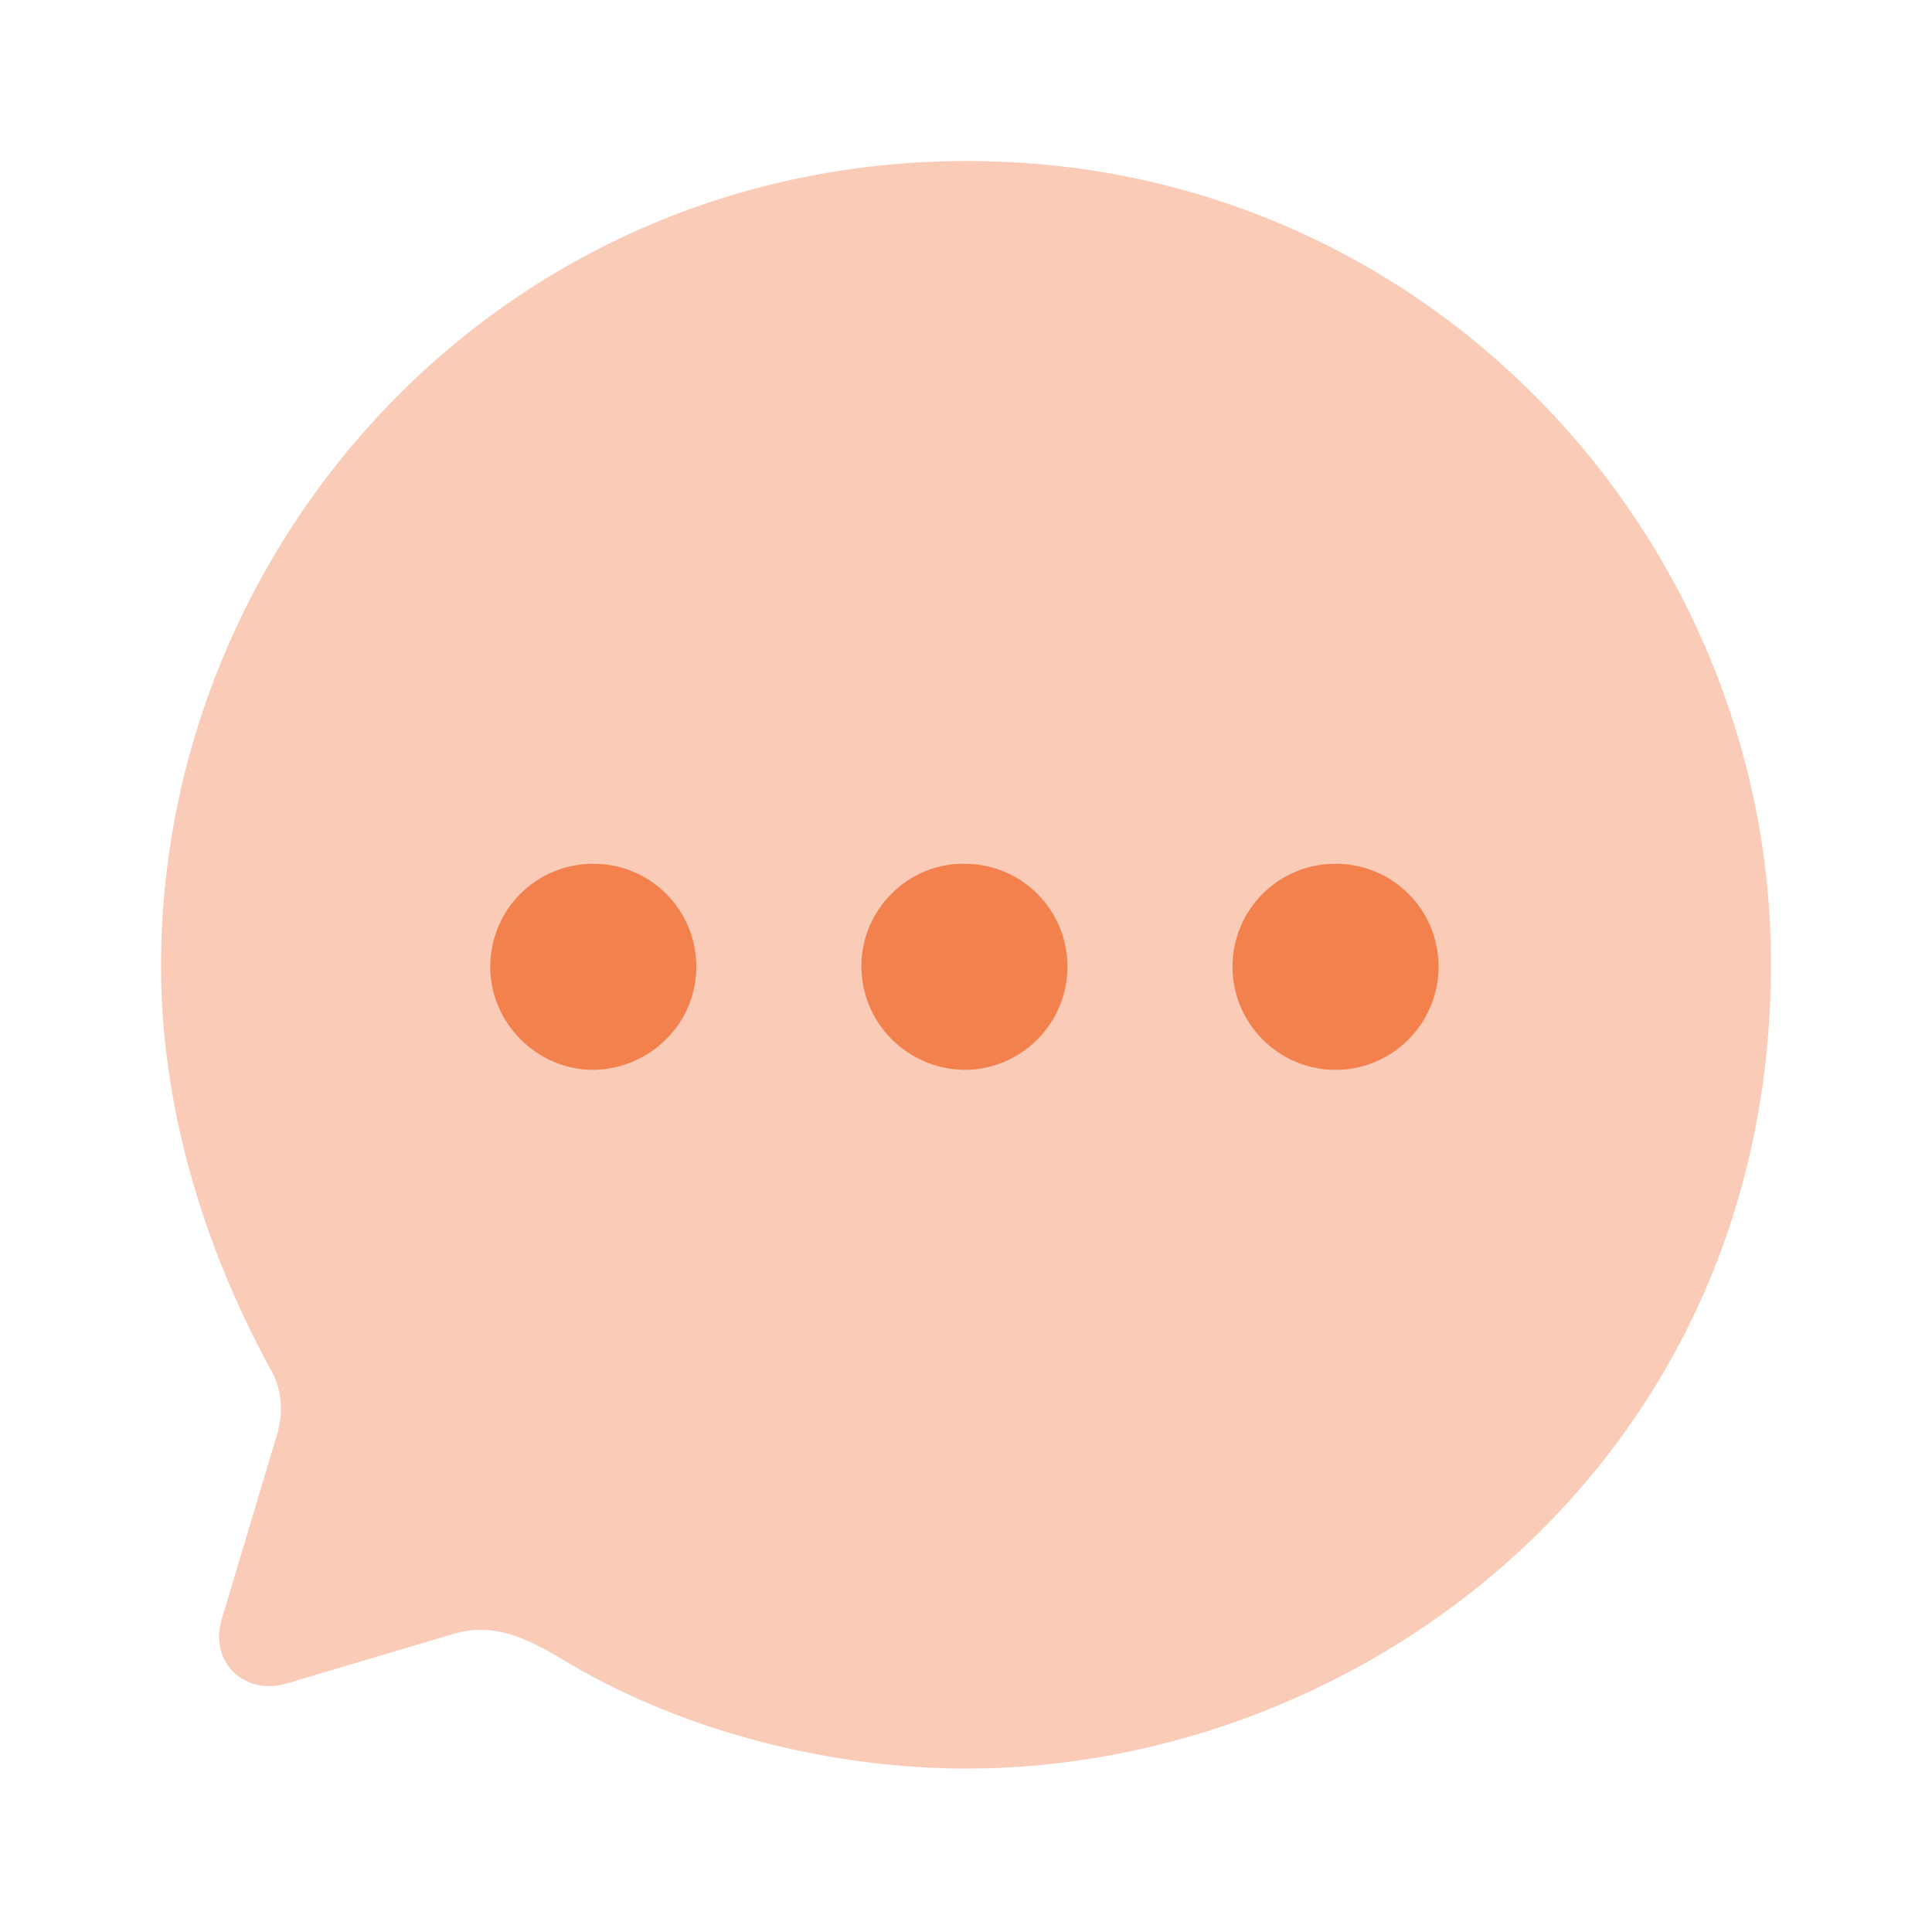 <svg width="48" height="48" viewBox="0 0 48 48" fill="none" xmlns="http://www.w3.org/2000/svg">
<path opacity="0.4" d="M24.04 4C12.42 4 4 13.48 4 24C4 27.36 4.98 30.82 6.7 33.98C7.02 34.5 7.06 35.16 6.84 35.78L5.5 40.26C5.2 41.34 6.12 42.14 7.14 41.82L11.18 40.62C12.28 40.26 13.14 40.72 14.162 41.34C17.082 43.06 20.72 43.94 24 43.94C33.92 43.94 44 36.28 44 23.94C44 13.3 35.4 4 24.04 4Z" fill="#F2814E"/>
<path fill-rule="evenodd" clip-rule="evenodd" d="M23.961 26.58C22.541 26.56 21.401 25.42 21.401 24C21.401 22.6 22.561 21.44 23.961 21.46C25.381 21.46 26.521 22.6 26.521 24.02C26.521 25.42 25.381 26.58 23.961 26.58ZM14.74 26.58C13.34 26.58 12.18 25.42 12.18 24.02C12.18 22.6 13.32 21.46 14.74 21.46C16.16 21.46 17.3 22.6 17.3 24.02C17.3 25.42 16.16 26.56 14.74 26.58ZM30.621 24.02C30.621 25.42 31.761 26.58 33.181 26.58C34.601 26.58 35.741 25.42 35.741 24.02C35.741 22.6 34.601 21.46 33.181 21.46C31.761 21.46 30.621 22.6 30.621 24.02Z" fill="#F2814E"/>
</svg>
